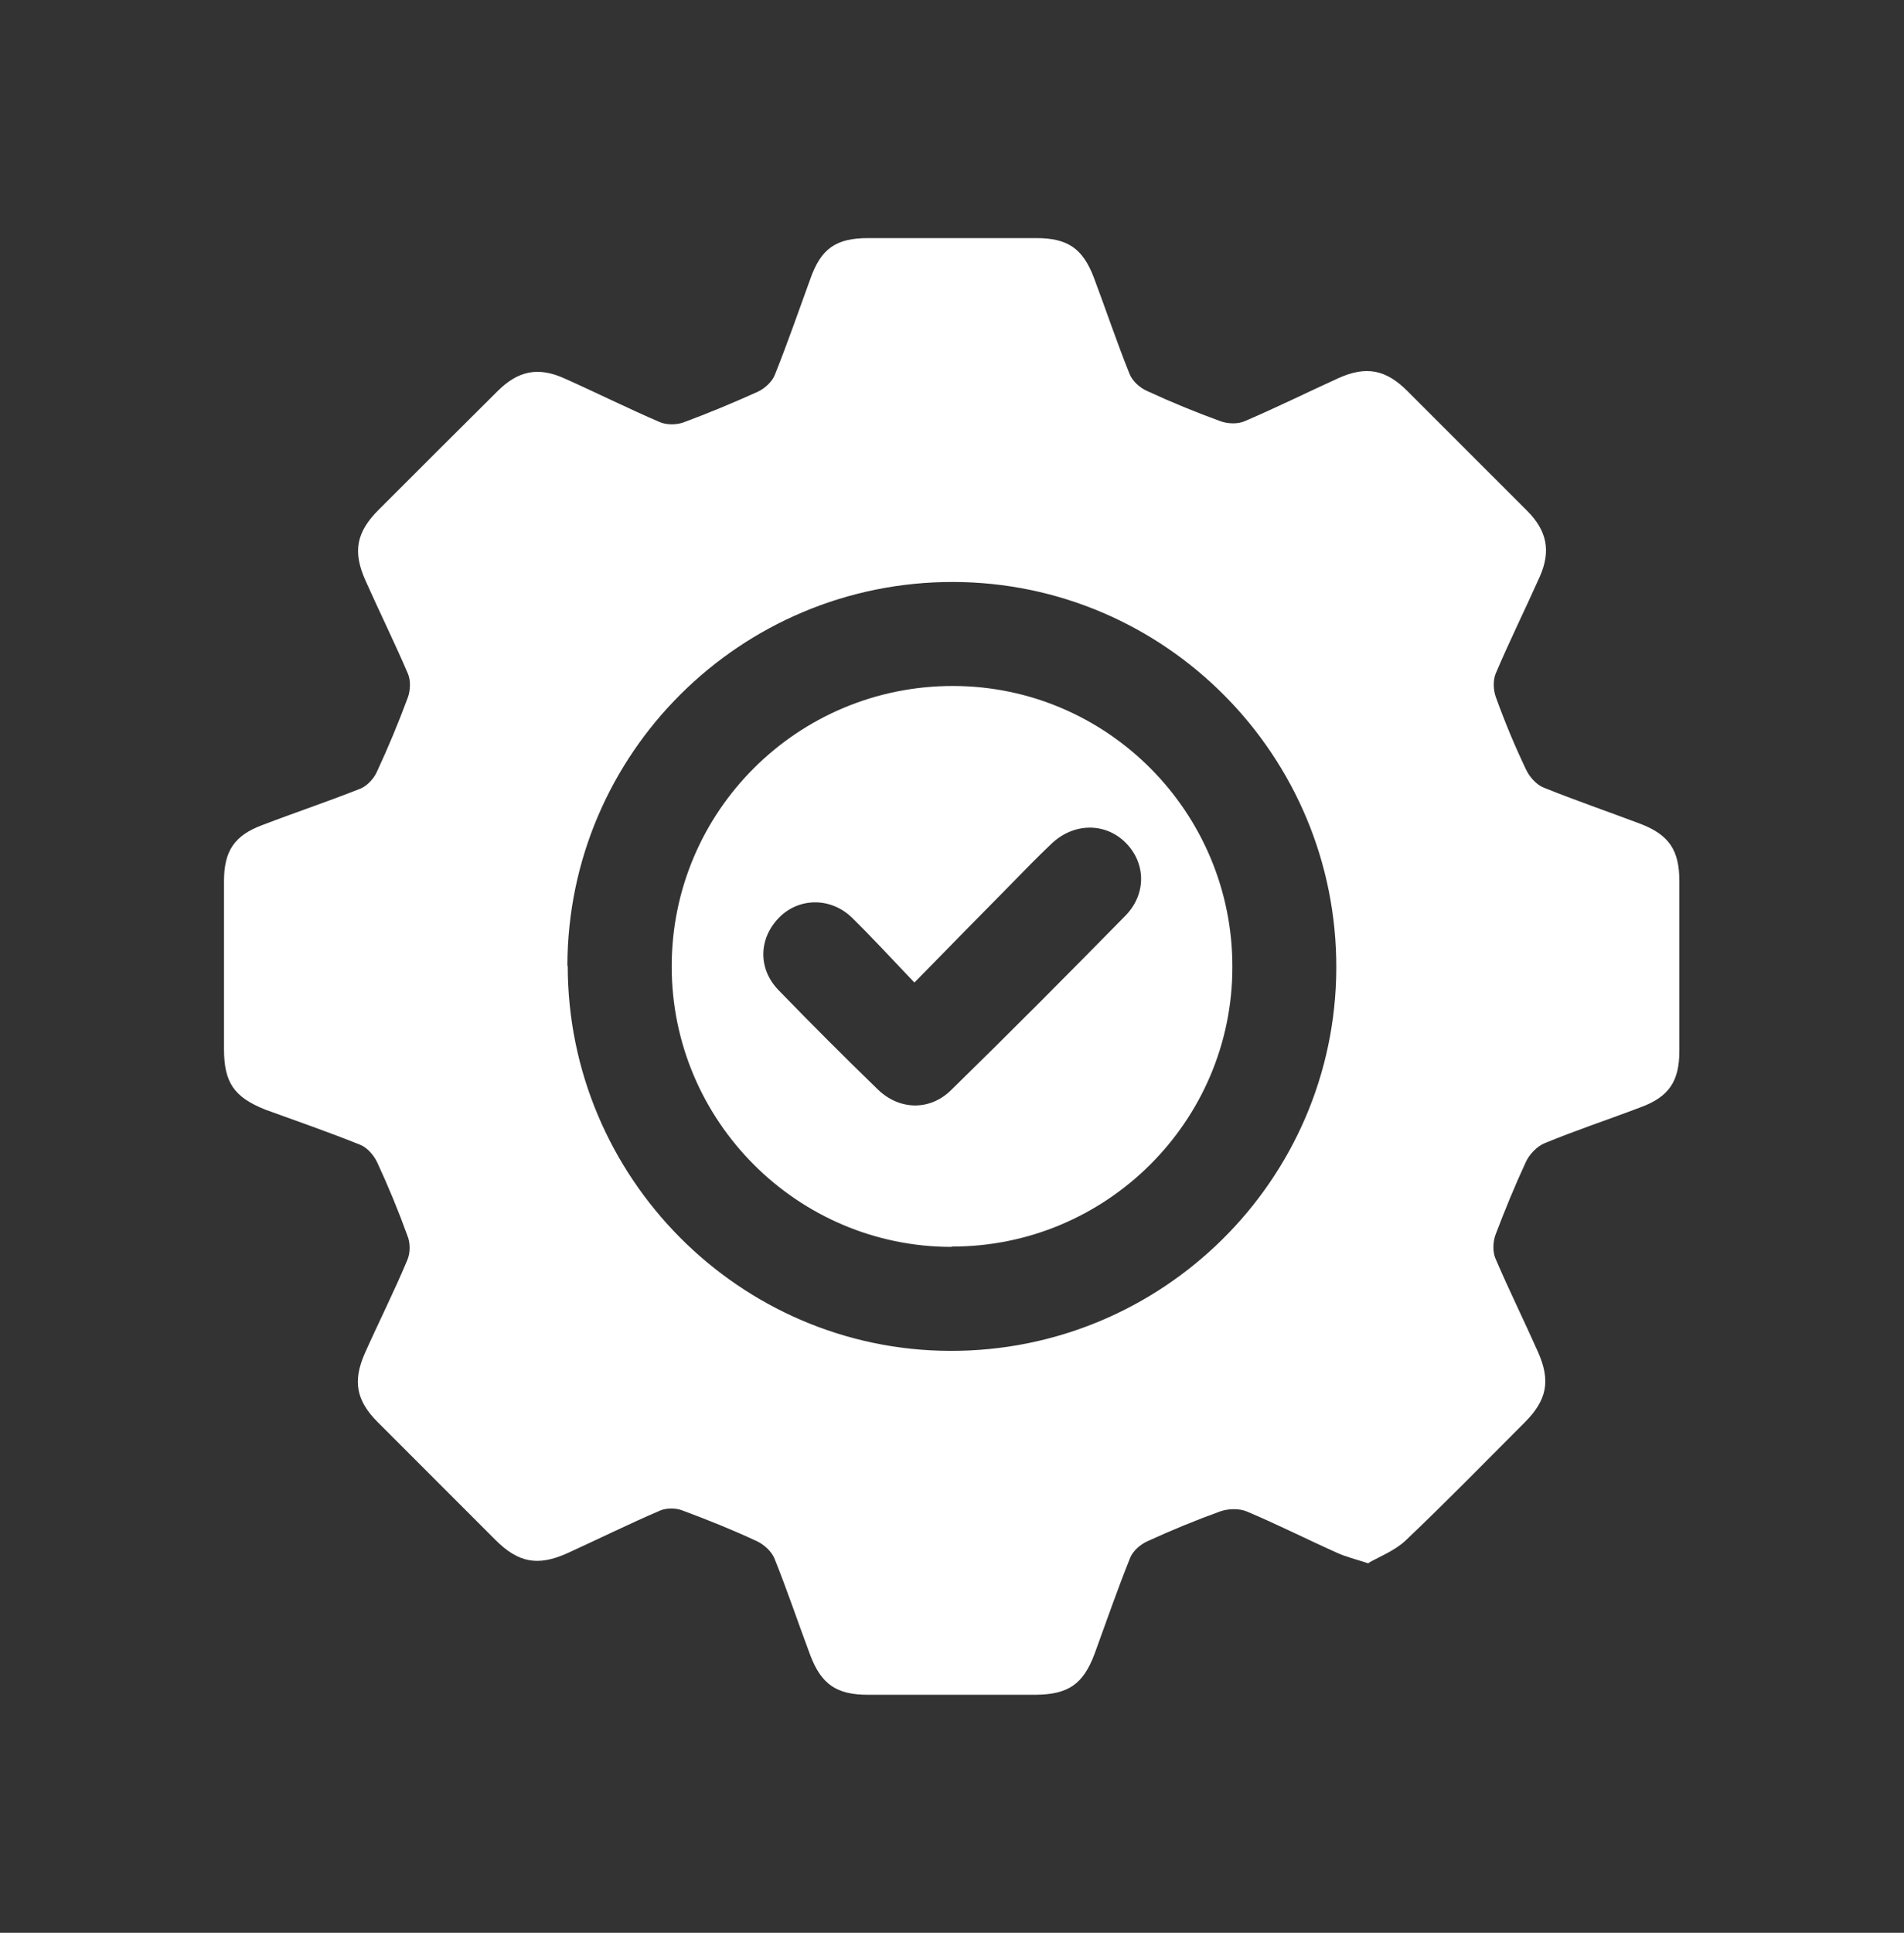 <svg xmlns="http://www.w3.org/2000/svg" width="68" height="69" viewBox="0 0 68 69" fill="none"><rect x="0" y="0" width="68" height="69" fill="#333333" stroke="none"/><path d="M48.913 55.824C48.418 55.663 48.059 55.576 47.738 55.428C46.661 54.945 45.609 54.413 44.52 53.955C44.248 53.844 43.864 53.856 43.58 53.955C42.689 54.277 41.822 54.636 40.956 55.032C40.721 55.143 40.461 55.366 40.362 55.614C39.904 56.752 39.508 57.903 39.087 59.054C38.679 60.131 38.147 60.489 36.996 60.502C34.991 60.502 32.998 60.502 30.994 60.502C29.88 60.502 29.335 60.131 28.939 59.091C28.506 57.94 28.123 56.789 27.665 55.651C27.566 55.391 27.293 55.143 27.034 55.02C26.155 54.611 25.264 54.252 24.36 53.918C24.138 53.831 23.816 53.831 23.593 53.918C22.467 54.401 21.366 54.945 20.252 55.453C19.2 55.923 18.507 55.787 17.69 54.97C16.292 53.572 14.893 52.173 13.495 50.775C12.727 50.008 12.591 49.314 13.024 48.324C13.52 47.211 14.076 46.109 14.547 44.983C14.658 44.723 14.658 44.364 14.547 44.104C14.225 43.213 13.866 42.347 13.47 41.493C13.346 41.233 13.111 40.961 12.851 40.862C11.737 40.416 10.599 40.02 9.473 39.612C8.359 39.166 8 38.647 8 37.446C8 35.454 8 33.449 8 31.457C8 30.38 8.371 29.823 9.374 29.452C10.537 29.006 11.725 28.61 12.876 28.152C13.111 28.053 13.346 27.806 13.458 27.558C13.866 26.68 14.237 25.789 14.571 24.885C14.658 24.638 14.67 24.291 14.571 24.056C14.089 22.93 13.544 21.828 13.049 20.715C12.591 19.688 12.727 18.994 13.52 18.202C14.93 16.792 16.341 15.381 17.764 13.97C18.494 13.24 19.212 13.079 20.165 13.512C21.304 14.02 22.418 14.576 23.568 15.071C23.803 15.17 24.15 15.17 24.398 15.084C25.301 14.75 26.192 14.378 27.071 13.982C27.306 13.871 27.566 13.636 27.665 13.401C28.123 12.262 28.519 11.111 28.939 9.96C29.323 8.871 29.855 8.5 31.006 8.5C33.011 8.5 35.003 8.5 37.008 8.5C38.134 8.5 38.666 8.871 39.062 9.898C39.496 11.049 39.879 12.2 40.337 13.339C40.436 13.599 40.709 13.846 40.968 13.958C41.822 14.354 42.701 14.713 43.58 15.034C43.84 15.133 44.211 15.146 44.458 15.034C45.584 14.552 46.686 14.007 47.8 13.5C48.79 13.054 49.495 13.19 50.262 13.958C51.686 15.381 53.121 16.816 54.544 18.239C55.25 18.945 55.398 19.675 54.99 20.591C54.47 21.754 53.913 22.88 53.418 24.044C53.319 24.279 53.331 24.625 53.418 24.873C53.74 25.764 54.099 26.63 54.507 27.484C54.631 27.744 54.878 28.016 55.126 28.115C56.264 28.573 57.415 28.969 58.566 29.402C59.606 29.798 59.977 30.343 59.977 31.457C59.977 33.474 59.977 35.491 59.977 37.521C59.977 38.597 59.606 39.154 58.603 39.525C57.465 39.959 56.302 40.342 55.163 40.812C54.891 40.924 54.619 41.209 54.495 41.481C54.099 42.335 53.74 43.213 53.406 44.092C53.319 44.34 53.307 44.686 53.406 44.921C53.888 46.047 54.433 47.149 54.928 48.263C55.386 49.29 55.25 49.983 54.458 50.775C53.047 52.186 51.648 53.621 50.2 54.995C49.817 55.354 49.285 55.564 48.864 55.799L48.913 55.824ZM20.276 34.476C20.276 42.025 26.402 48.201 33.927 48.225C41.513 48.25 47.701 42.124 47.725 34.563C47.75 26.977 41.612 20.789 34.038 20.776C26.452 20.764 20.276 26.902 20.264 34.476H20.276Z" fill="white"></path><path d="M33.988 44.513C28.481 44.513 23.989 40.021 23.989 34.501C23.989 28.957 28.494 24.477 34.05 24.489C39.557 24.502 44.025 29.006 44.013 34.526C44.013 40.033 39.508 44.513 33.988 44.501V44.513ZM32.652 35.07C31.86 34.241 31.167 33.486 30.437 32.769C29.682 32.026 28.543 32.038 27.838 32.744C27.095 33.486 27.058 34.575 27.801 35.343C28.964 36.543 30.152 37.731 31.352 38.894C32.12 39.637 33.209 39.662 33.964 38.919C36.068 36.865 38.134 34.786 40.201 32.682C40.956 31.902 40.919 30.801 40.201 30.083C39.471 29.353 38.332 29.365 37.54 30.133C37.045 30.603 36.562 31.098 36.08 31.593C34.966 32.719 33.865 33.845 32.664 35.07H32.652Z" fill="white"></path></svg>